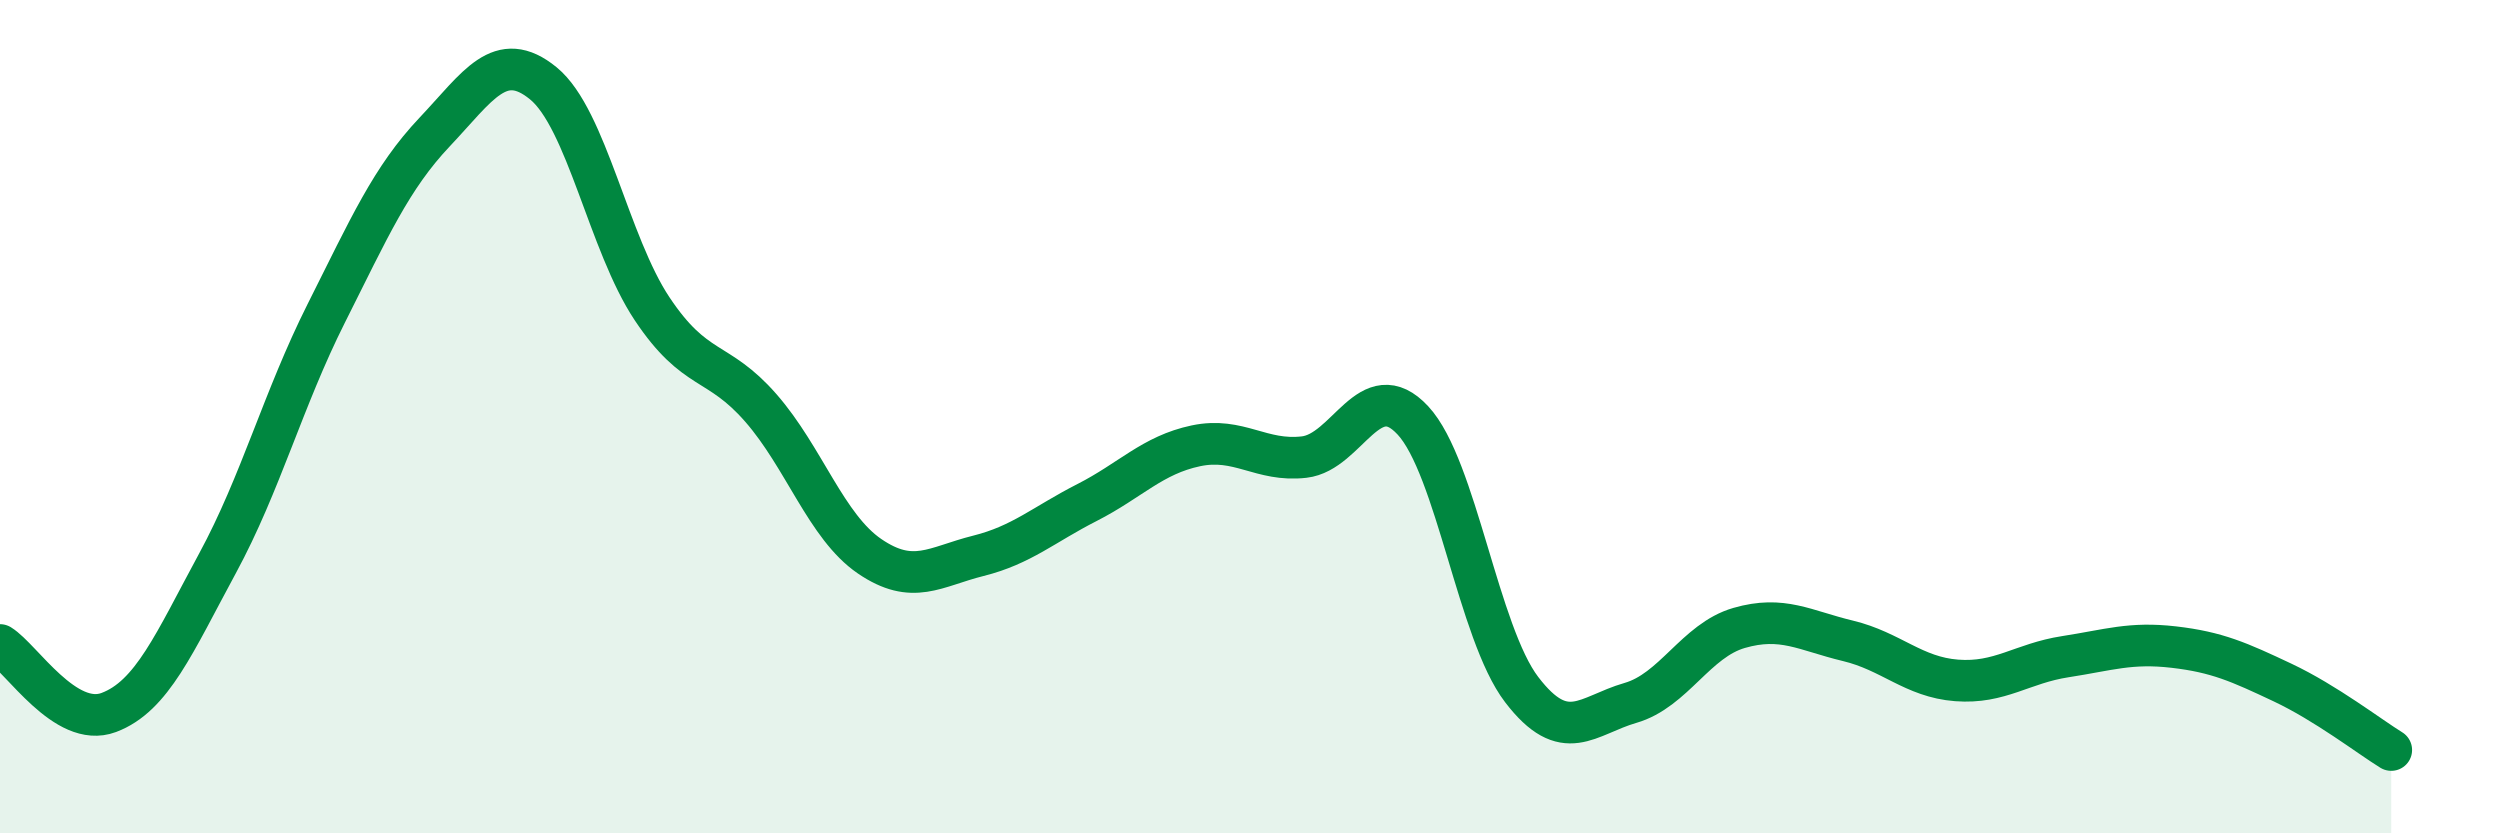 
    <svg width="60" height="20" viewBox="0 0 60 20" xmlns="http://www.w3.org/2000/svg">
      <path
        d="M 0,15.48 C 0.52,15.8 1.57,17.49 2.61,17.1 C 3.65,16.71 4.18,15.44 5.22,13.52 C 6.26,11.6 6.79,9.59 7.83,7.52 C 8.87,5.45 9.39,4.27 10.43,3.17 C 11.47,2.07 12,1.15 13.04,2 C 14.08,2.85 14.61,5.85 15.65,7.41 C 16.69,8.97 17.22,8.6 18.26,9.79 C 19.3,10.98 19.83,12.64 20.87,13.35 C 21.91,14.06 22.44,13.6 23.48,13.34 C 24.52,13.08 25.05,12.59 26.09,12.06 C 27.13,11.53 27.66,10.92 28.7,10.7 C 29.74,10.48 30.26,11.09 31.3,10.97 C 32.34,10.85 32.87,8.97 33.91,10.09 C 34.95,11.21 35.48,15.19 36.52,16.55 C 37.56,17.91 38.09,17.17 39.13,16.87 C 40.17,16.57 40.7,15.37 41.74,15.07 C 42.78,14.77 43.31,15.13 44.35,15.38 C 45.39,15.63 45.92,16.25 46.96,16.33 C 48,16.41 48.53,15.92 49.57,15.76 C 50.61,15.6 51.13,15.41 52.17,15.53 C 53.21,15.65 53.74,15.89 54.78,16.38 C 55.82,16.87 56.87,17.68 57.39,18L57.39 20L0 20Z"
        fill="#008740"
        opacity="0.1"
        stroke-linecap="round"
        stroke-linejoin="round"
      />
      <path
        d="M 0,15.48 C 0.52,15.8 1.57,17.49 2.61,17.1 C 3.65,16.71 4.18,15.44 5.22,13.52 C 6.26,11.6 6.79,9.59 7.83,7.52 C 8.87,5.45 9.39,4.27 10.43,3.17 C 11.47,2.07 12,1.15 13.04,2 C 14.08,2.85 14.61,5.85 15.65,7.41 C 16.69,8.97 17.22,8.6 18.26,9.79 C 19.3,10.98 19.83,12.64 20.87,13.35 C 21.91,14.06 22.44,13.6 23.48,13.34 C 24.52,13.08 25.05,12.59 26.09,12.06 C 27.13,11.53 27.66,10.92 28.7,10.7 C 29.74,10.48 30.26,11.09 31.3,10.97 C 32.34,10.85 32.87,8.97 33.91,10.09 C 34.95,11.21 35.48,15.19 36.52,16.55 C 37.56,17.91 38.09,17.17 39.13,16.87 C 40.17,16.57 40.7,15.37 41.74,15.07 C 42.78,14.77 43.31,15.13 44.35,15.38 C 45.39,15.63 45.92,16.25 46.96,16.33 C 48,16.41 48.53,15.92 49.57,15.76 C 50.61,15.6 51.13,15.41 52.17,15.53 C 53.21,15.65 53.74,15.89 54.78,16.38 C 55.82,16.87 56.87,17.68 57.39,18"
        stroke="#008740"
        stroke-width="1"
        fill="none"
        stroke-linecap="round"
        stroke-linejoin="round"
      />
    </svg>
  